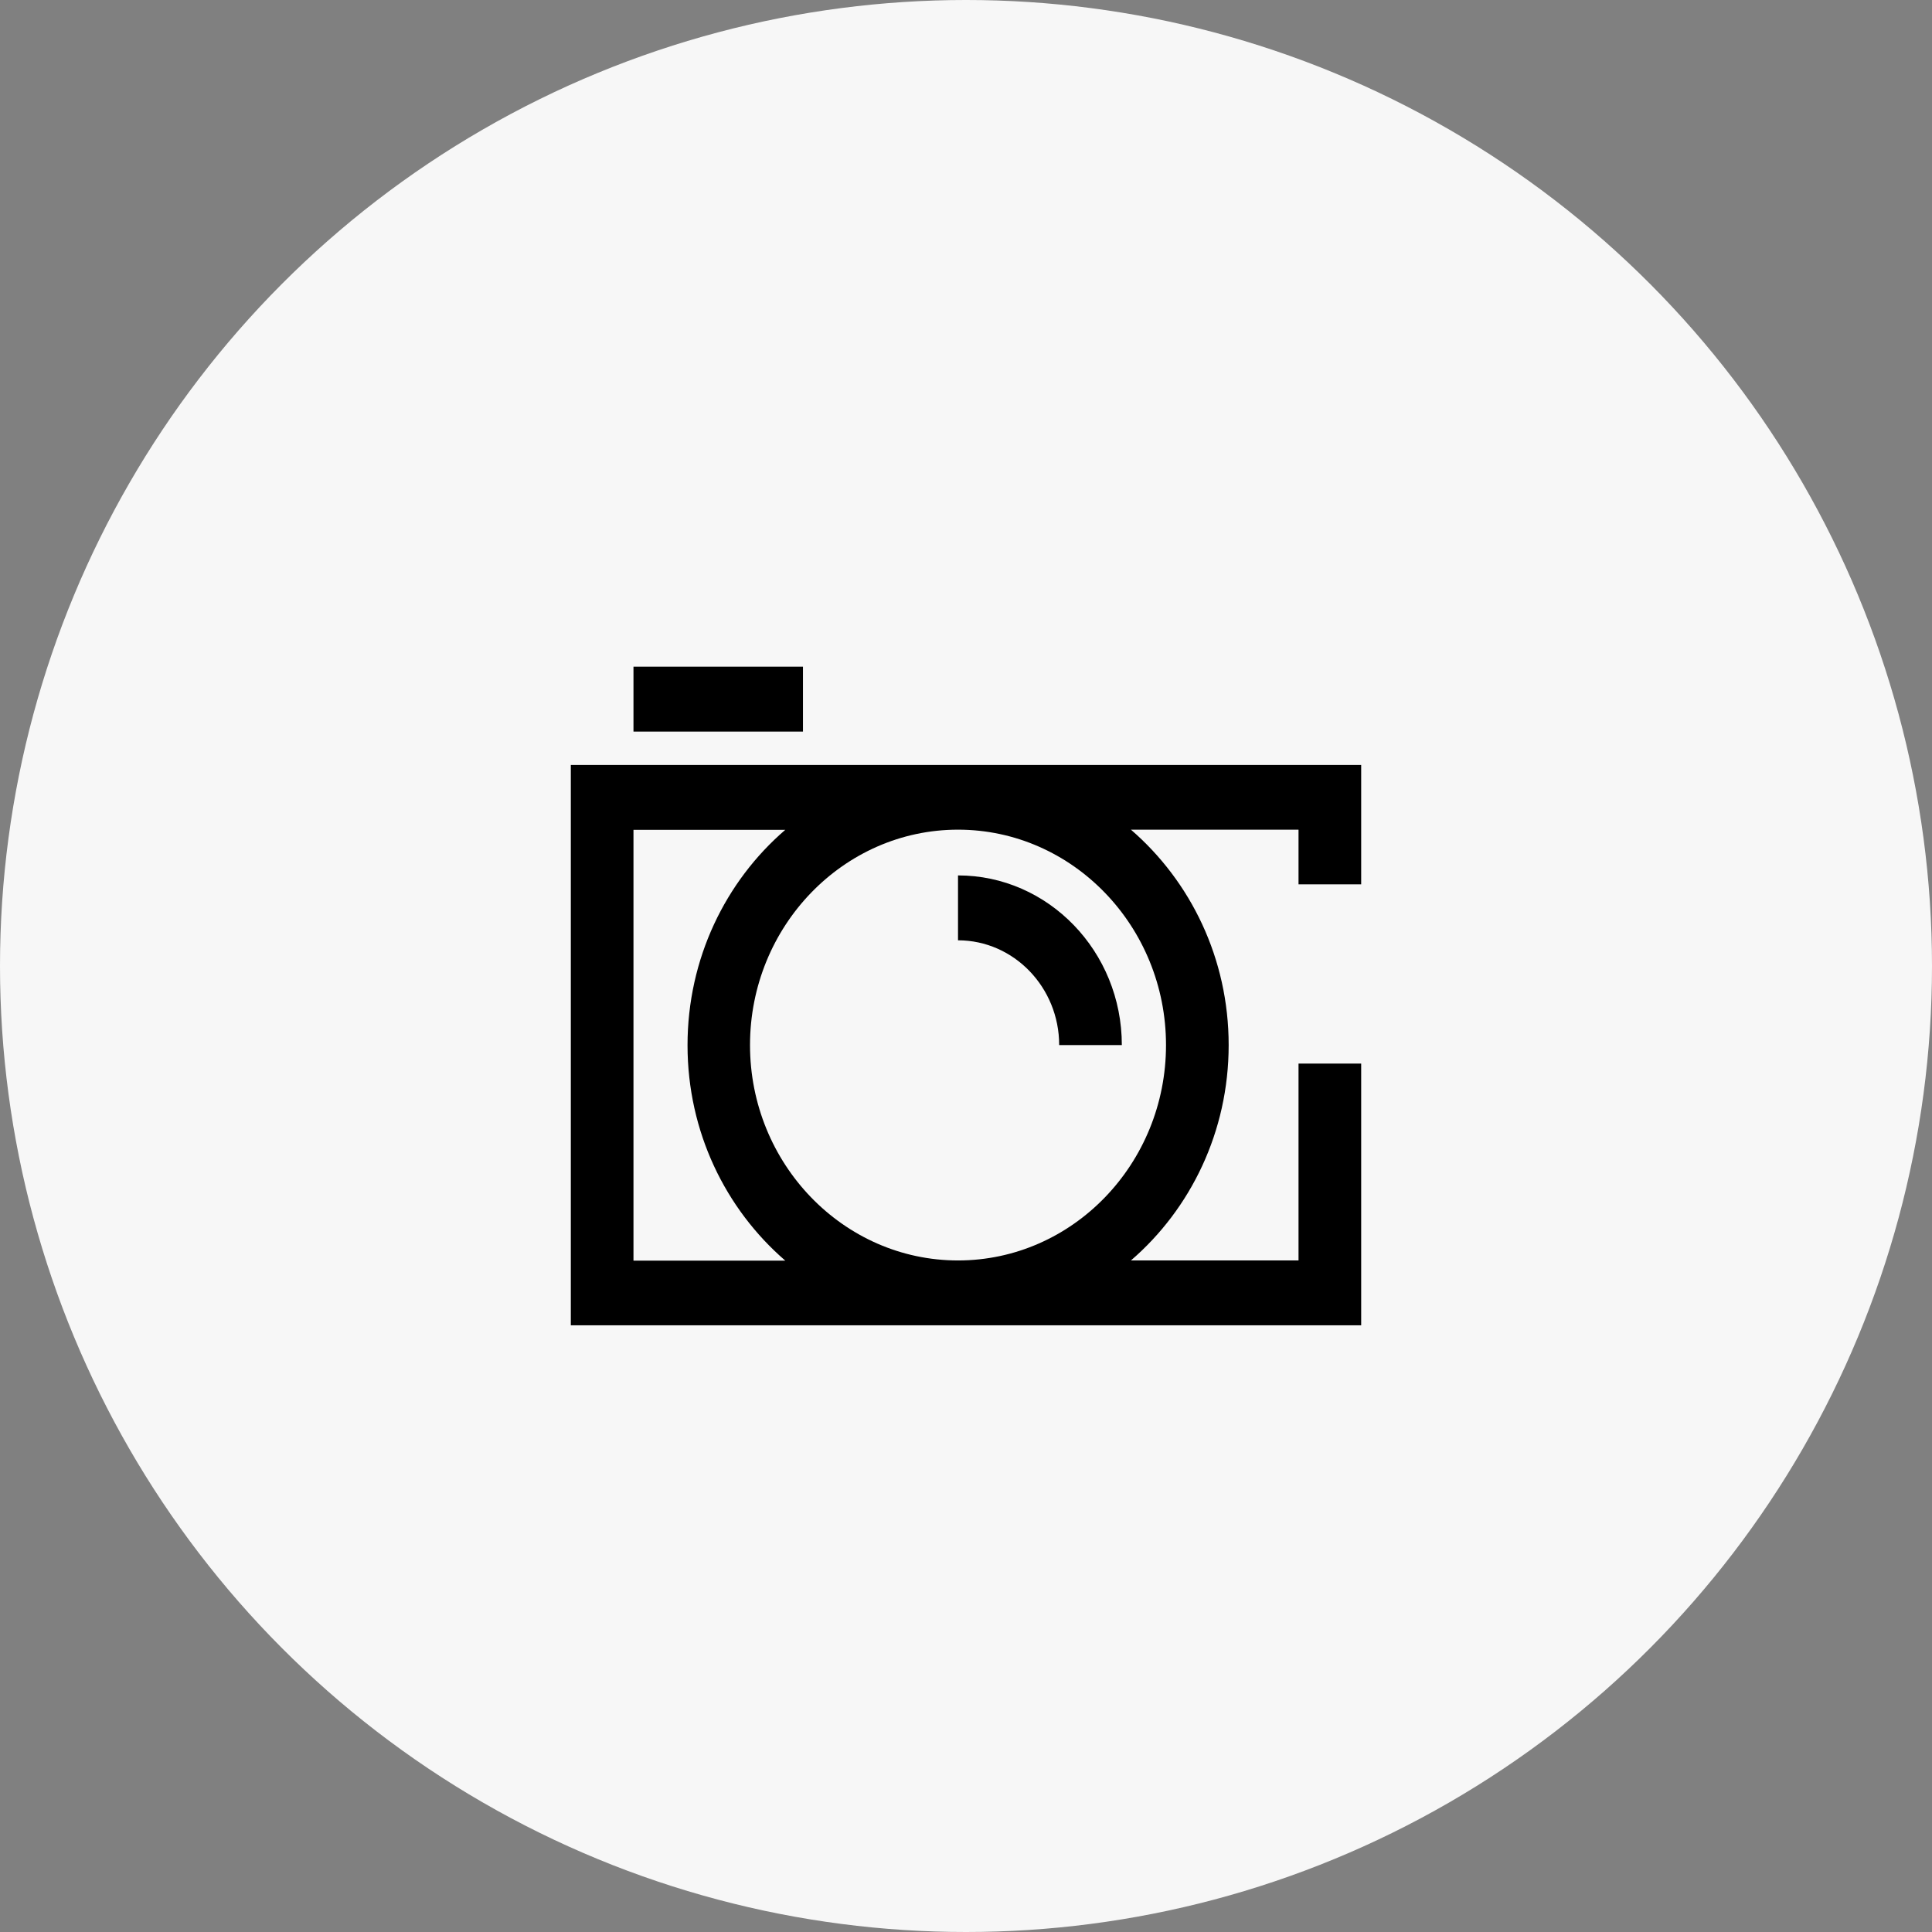 <svg width="44" height="44" viewBox="0 0 44 44" fill="none" xmlns="http://www.w3.org/2000/svg">
<rect x="0" y="0" width="44" height="44" fill="#808080" stroke="none"/>
<circle cx="22" cy="22" r="22" fill="#F7F7F7"/>
<path d="M31 20.144V17.422H13V30.183H31V24.222H29.573V28.706H25.756C27.115 27.535 27.982 25.773 27.982 23.801C27.982 21.828 27.115 20.07 25.756 18.895H29.573V20.14H31V20.144ZM14.427 28.706V18.899H17.884C16.524 20.07 15.658 21.832 15.658 23.804C15.658 25.777 16.524 27.535 17.884 28.71H14.427V28.706ZM26.555 23.801C26.555 26.505 24.429 28.706 21.818 28.706C19.207 28.706 17.081 26.505 17.081 23.801C17.081 21.097 19.207 18.895 21.818 18.895C24.429 18.895 26.555 21.097 26.555 23.801ZM21.818 21.415V19.937C23.876 19.937 25.549 21.669 25.549 23.801H24.122C24.122 22.486 23.088 21.415 21.818 21.415ZM18.287 16.661H14.427V15.183H18.287V16.661Z" fill="black"/>
</svg>
